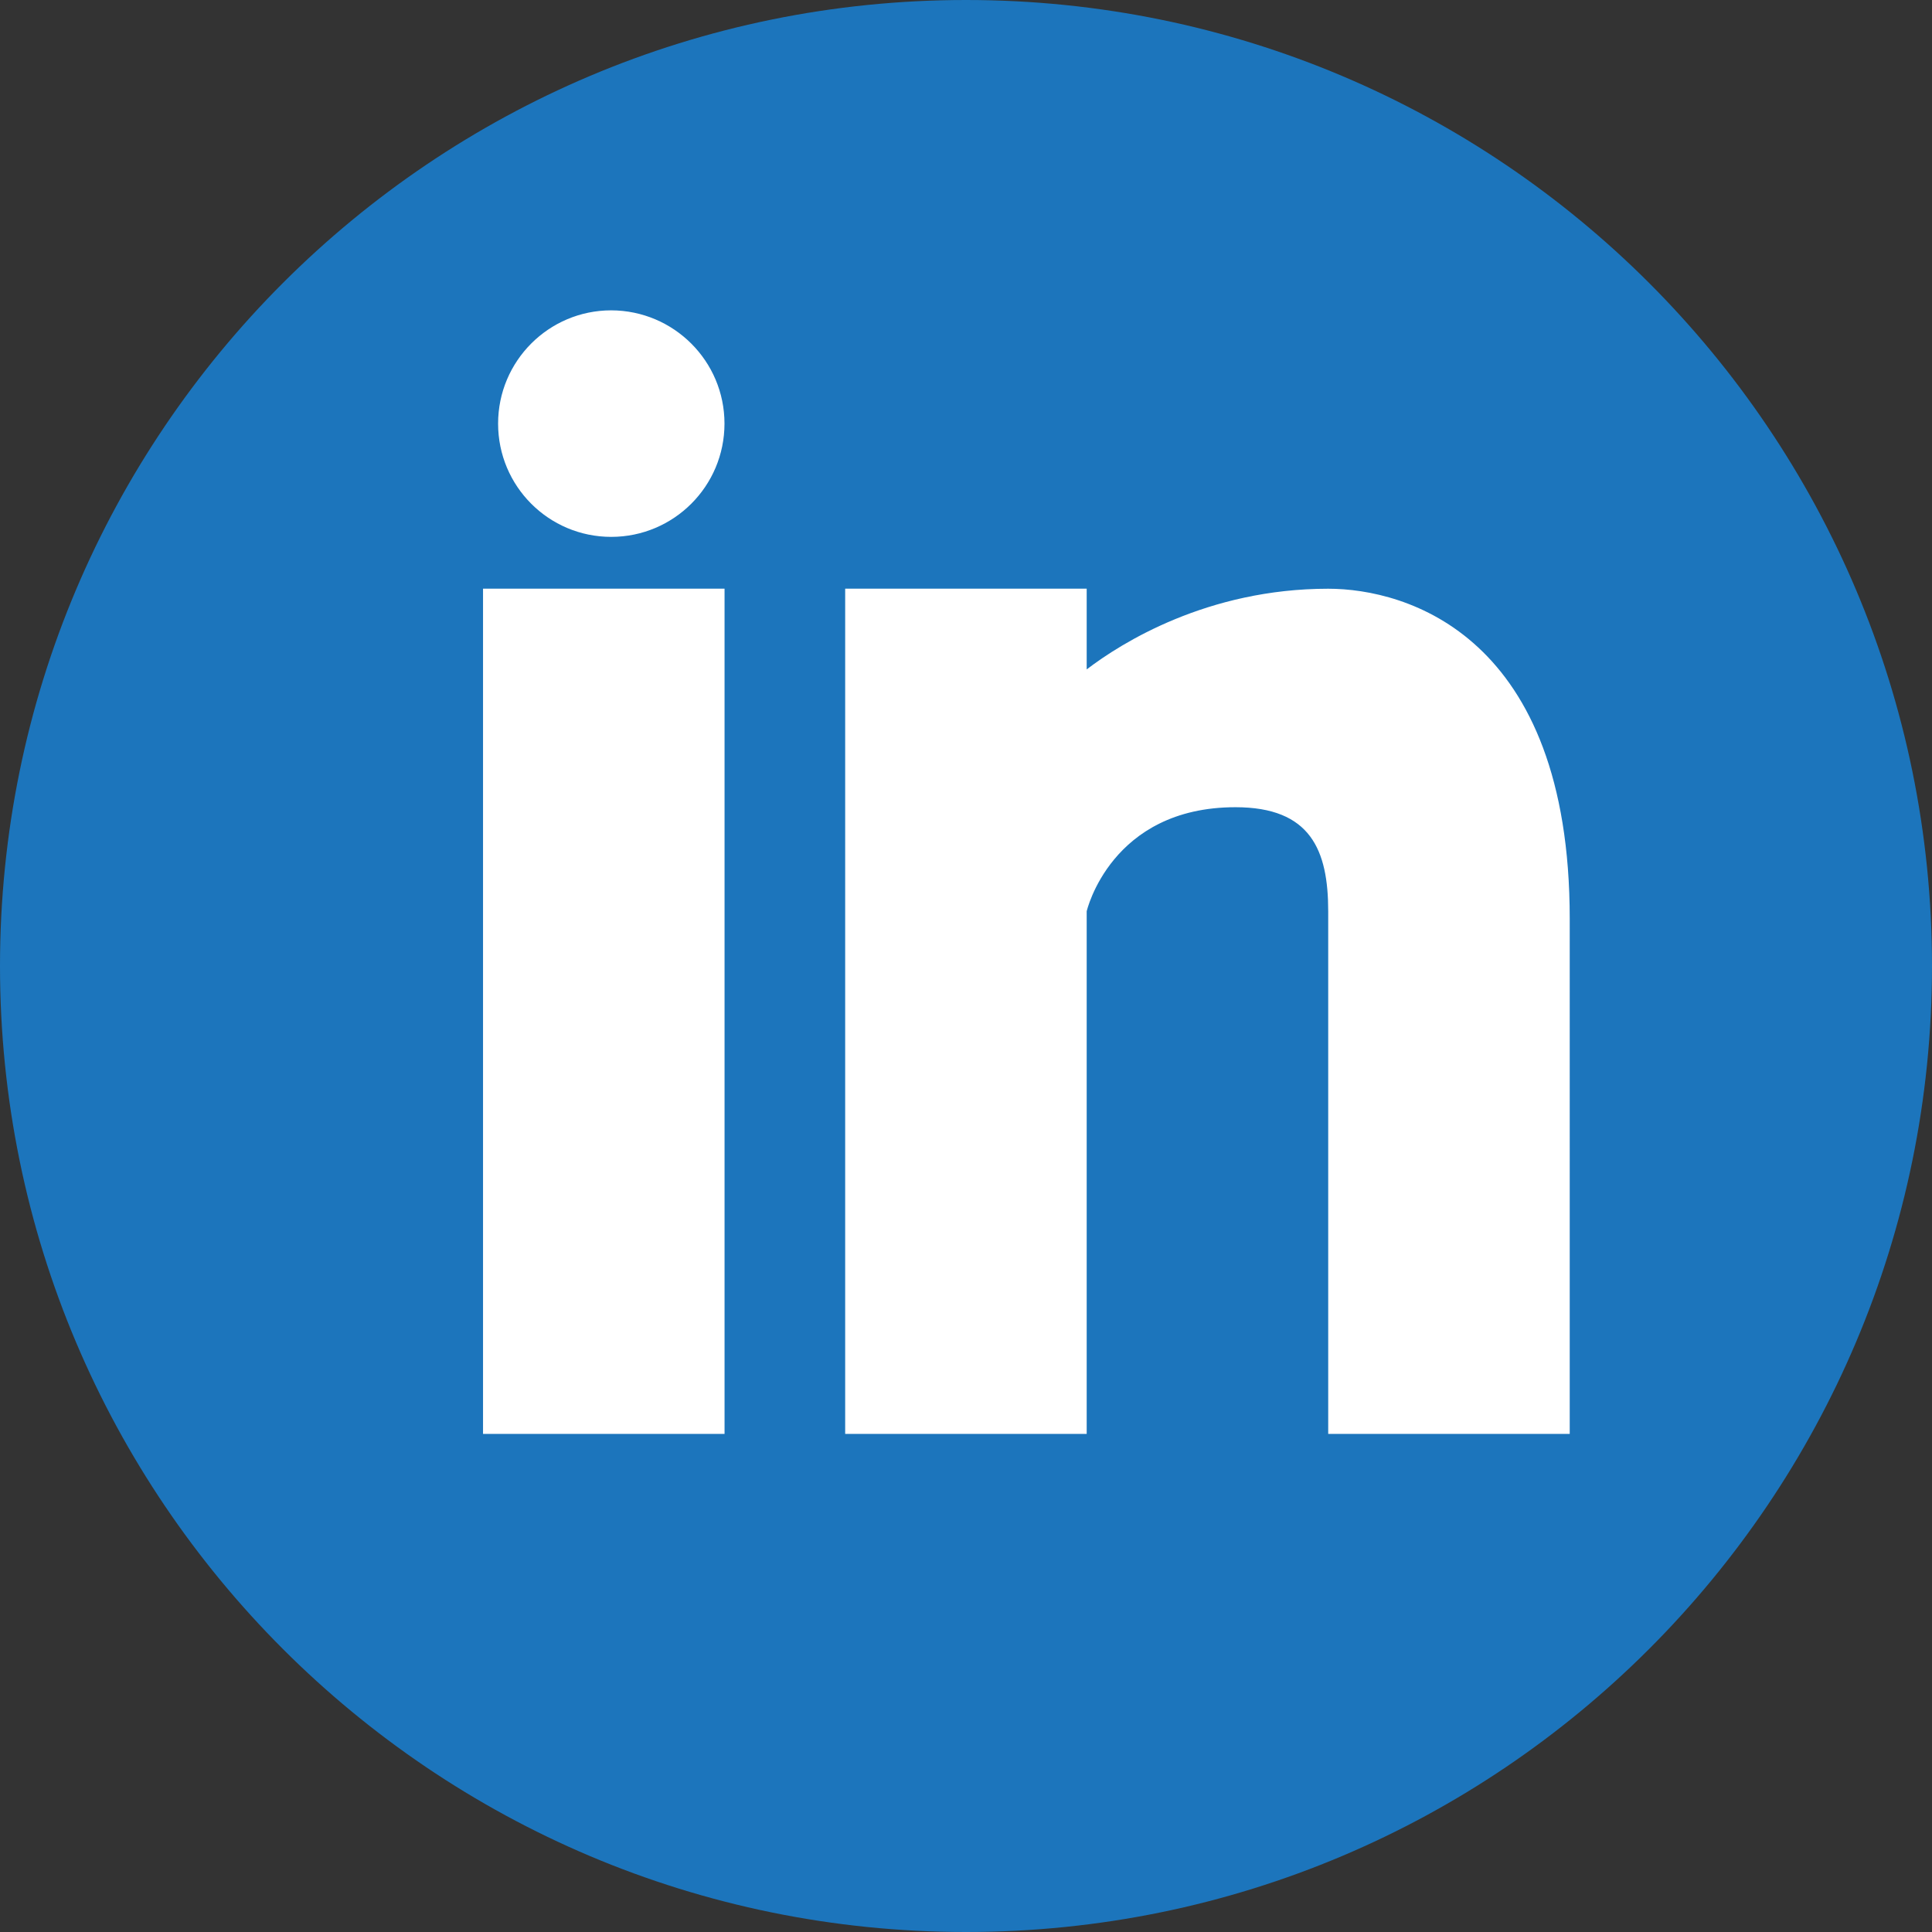<?xml version="1.0" encoding="utf-8"?>
<!-- Generator: Adobe Illustrator 18.1.0, SVG Export Plug-In . SVG Version: 6.00 Build 0)  -->
<svg version="1.1" baseProfile="tiny" id="Layer_1" xmlns="http://www.w3.org/2000/svg" xmlns:xlink="http://www.w3.org/1999/xlink"
	 x="0px" y="0px" viewBox="0 0 2835 2835" xml:space="preserve">
<rect x="0" y="0" width="2835" height="2835" fill="#333333" stroke="none"/>
<circle fill="#FFFFFF" cx="1404.7" cy="1458.7" r="1191.1"/>
<g>
	<g>
		<g>
			<path fill="#1C75BC" d="M1417.5,0C634.7,0,0,634.7,0,1417.5S634.7,2835,1417.5,2835S2835,2200.3,2835,1417.5
				C2835,634.5,2200.3,0,1417.5,0z M1063.1,2104.1H708.8V863.8h354.4V2104.1z M896.9,787.8c-91.8,0-166-74.4-166-166.2
				s74.4-166.2,166-166.2c91.8,0.2,166.2,74.6,166.2,166.2C1063.1,713.4,988.7,787.8,896.9,787.8z M2303.4,2104.1h-354.4v-766.9
				c0-89.8-25.7-152.7-136.1-152.7c-183,0-218.3,152.7-218.3,152.7v766.9h-354.4V863.8h354.4v118.5
				c50.7-38.8,177.2-118.4,354.4-118.4c114.8,0,354.4,68.7,354.4,484.1L2303.4,2104.1L2303.4,2104.1z"/>
		</g>
	</g>
</g>
</svg>
